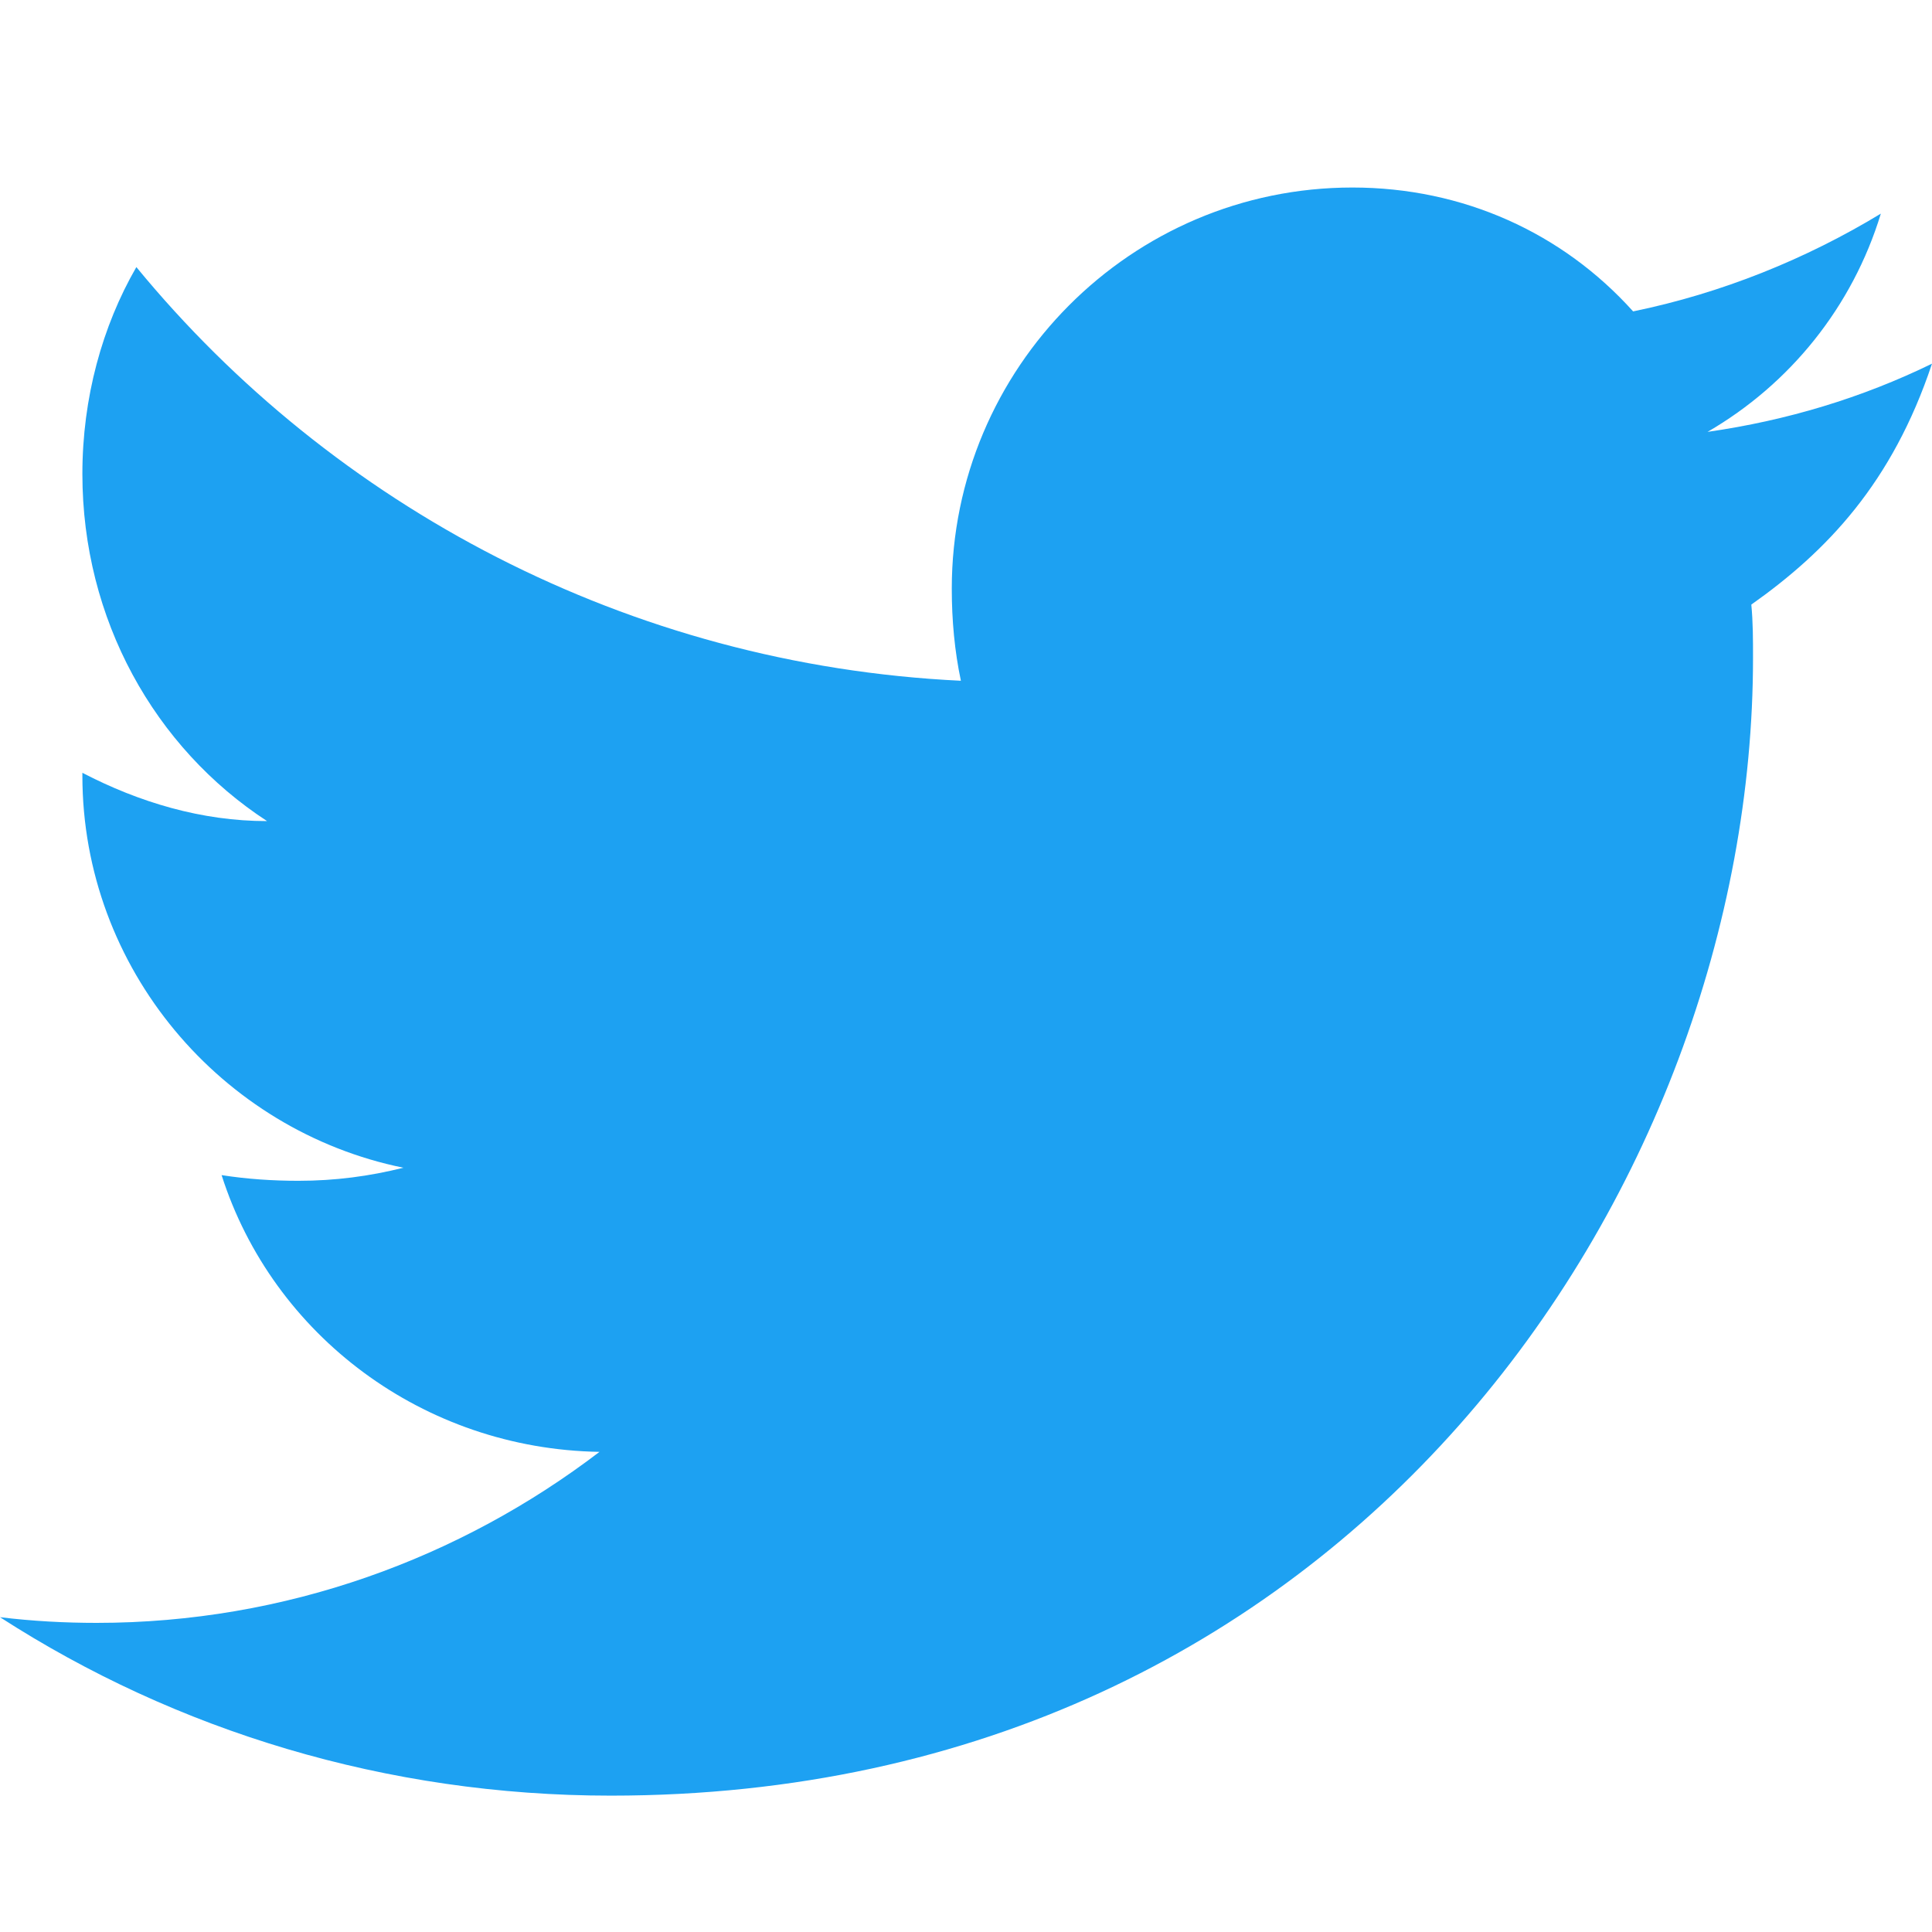 <?xml version="1.0" encoding="UTF-8" standalone="no"?>
<svg width="50" height="50" viewBox="0 0 50 50" fill="none" xmlns="http://www.w3.org/2000/svg">
  <path d="M50 9.412C48.191 10.294 46.25 10.882 44.191 11.177C46.324 9.941 47.941 7.941 48.676 5.529C46.735 6.706 44.559 7.588 42.265 8.059C40.441 6.029 37.868 4.853 35 4.853C29.265 4.853 24.632 9.529 24.632 15.235C24.632 16.059 24.706 16.853 24.868 17.618C16.25 17.206 8.603 13.088 3.529 6.912C2.647 8.441 2.132 10.294 2.132 12.265C2.132 16.029 4 19.353 6.912 21.25C5.221 21.25 3.603 20.765 2.132 20C2.132 20 2.132 20 2.132 20.073C2.132 25.073 5.735 29.265 10.441 30.221C9.559 30.441 8.676 30.559 7.721 30.559C7.059 30.559 6.397 30.515 5.735 30.412C7.059 34.559 10.956 37.5 15.515 37.574C11.912 40.324 7.397 42 2.5 42C1.691 42 0.846 41.956 0 41.853C4.559 44.794 10 46.471 15.809 46.471C34.926 46.471 45.368 30.735 45.368 17.029C45.368 16.559 45.368 16.103 45.324 15.647C47.279 14.265 48.971 12.5 50 9.412Z" fill="#1DA1F2"/>
</svg>
